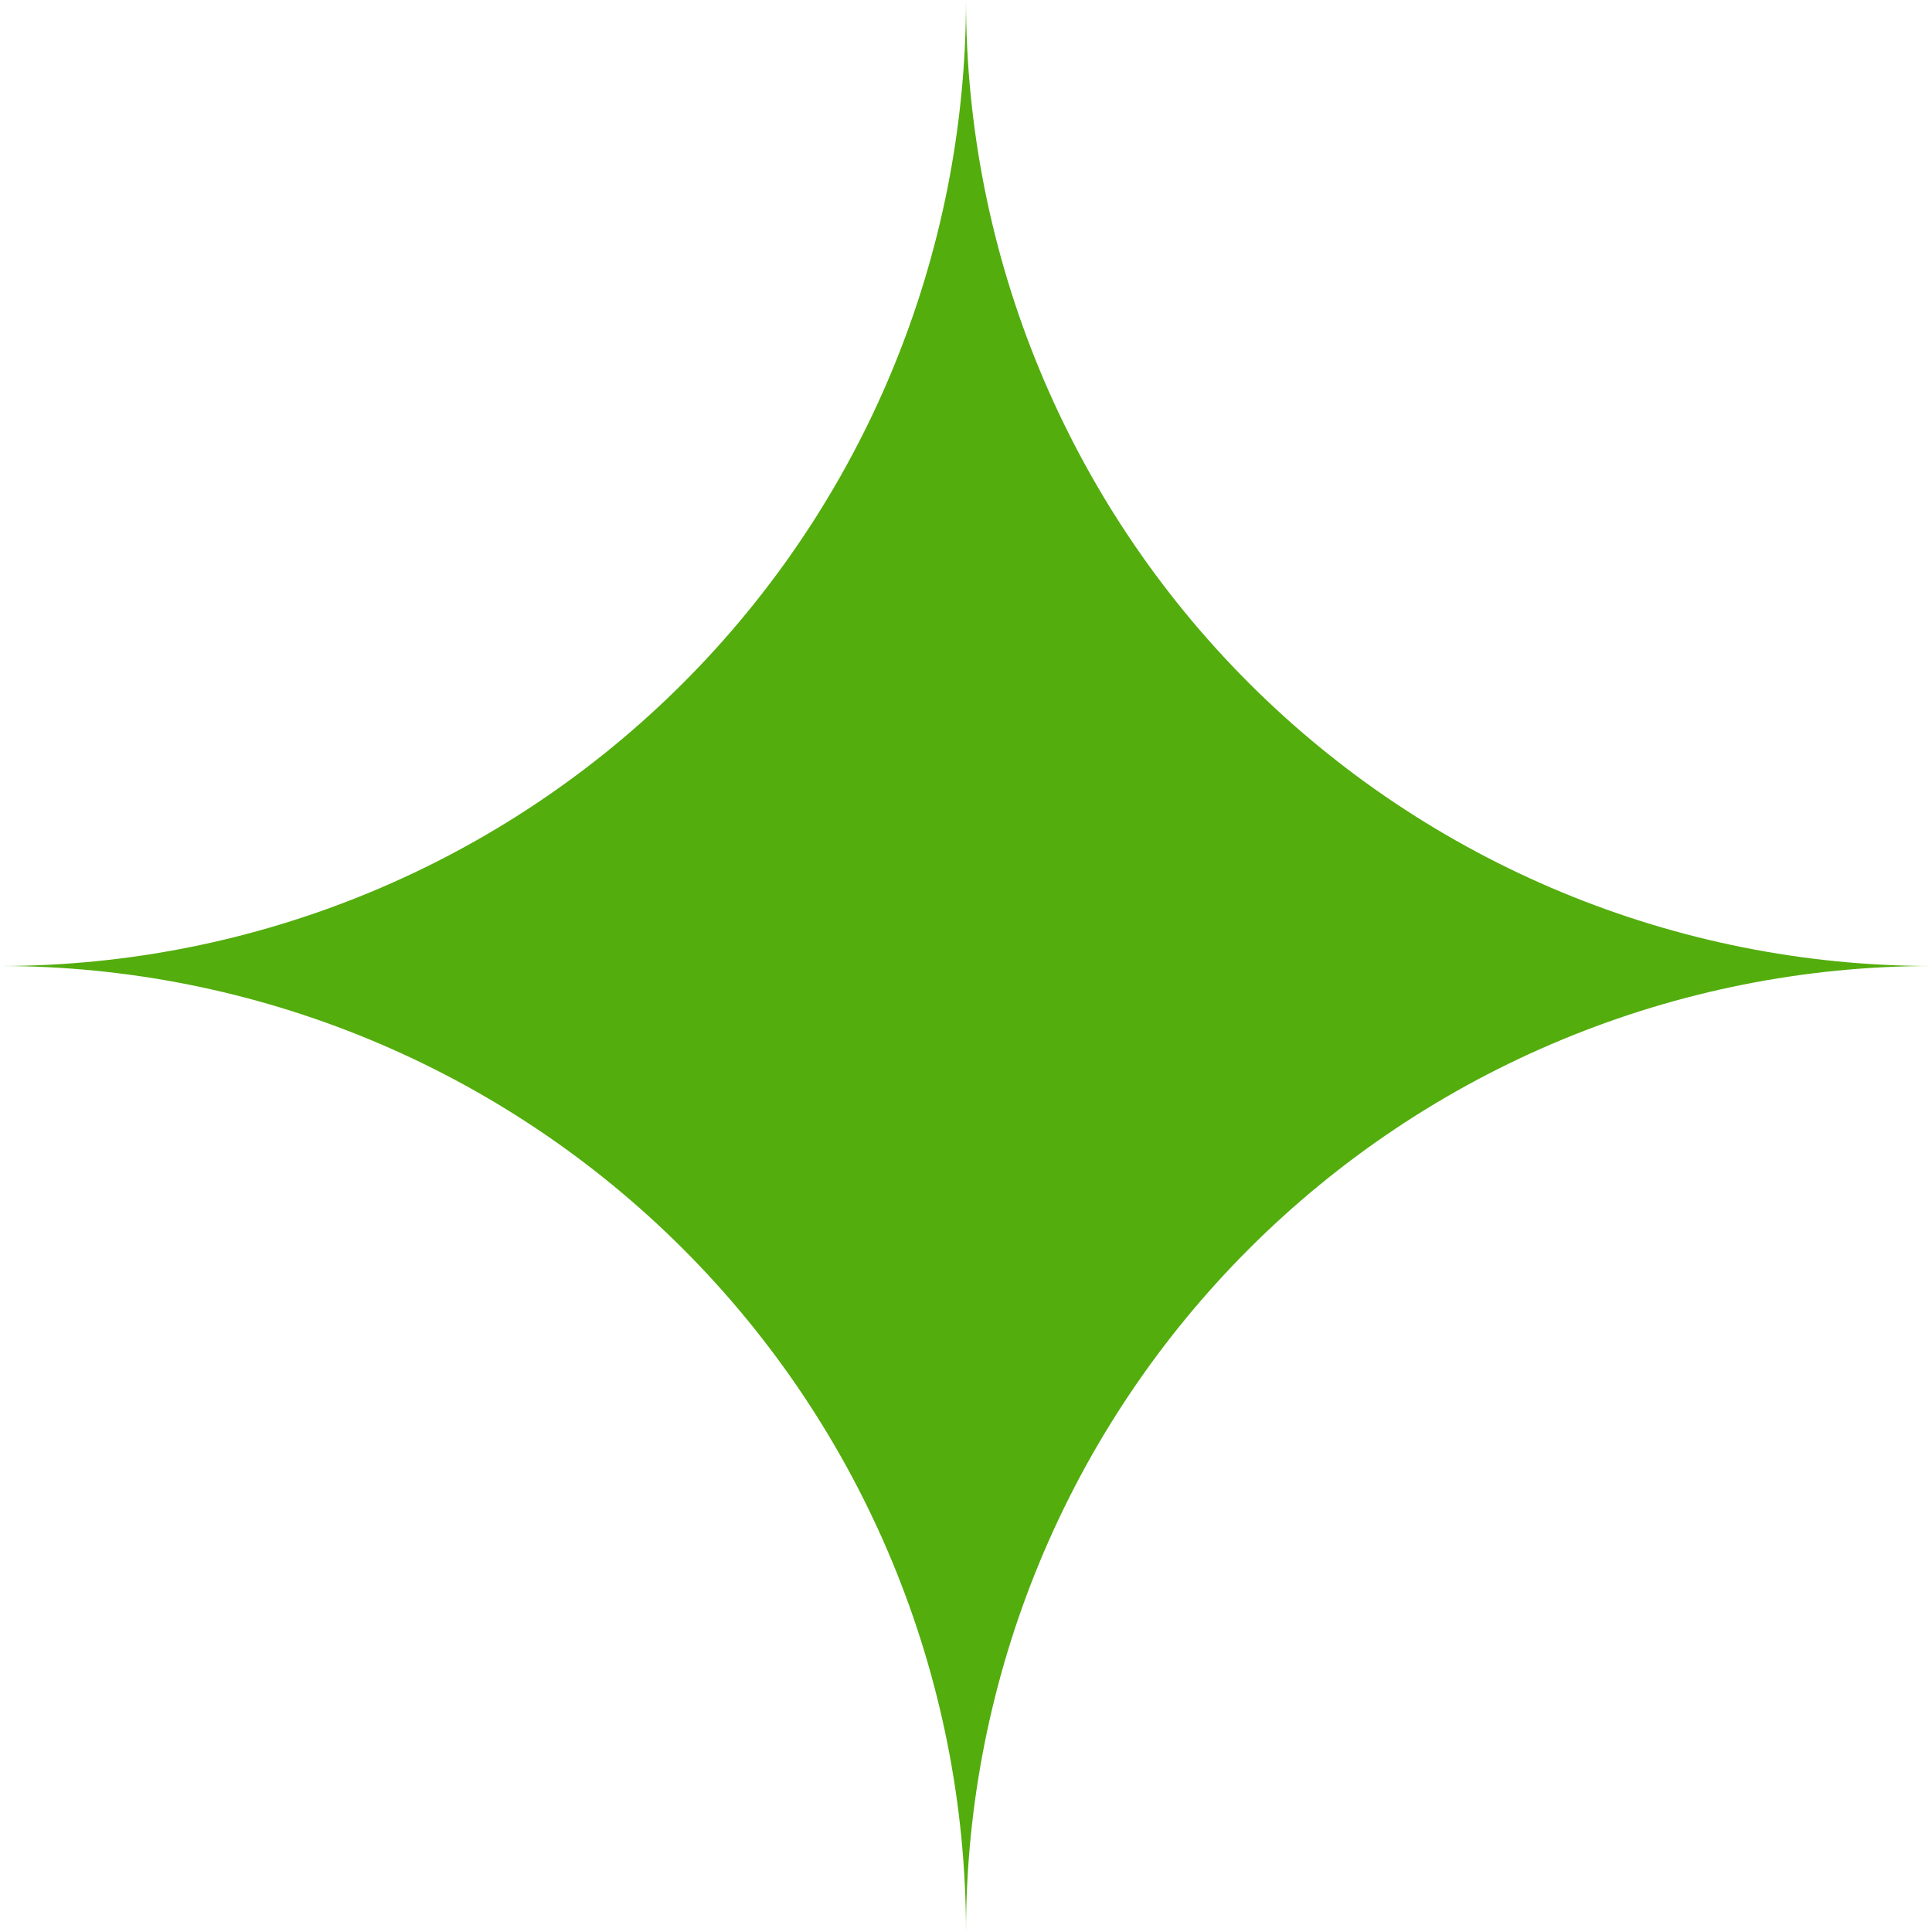 <svg width="18" height="18" viewBox="0 0 18 18" fill="none" xmlns="http://www.w3.org/2000/svg">
<path fill-rule="evenodd" clip-rule="evenodd" d="M0 0H18L9 8.45721e-06C9 1.182 9.233 2.352 9.685 3.444C10.137 4.536 10.8 5.528 11.636 6.364C12.472 7.2 13.464 7.863 14.556 8.315C15.644 8.766 16.811 8.999 17.989 9C16.811 9.001 15.644 9.234 14.556 9.685C13.464 10.137 12.472 10.8 11.636 11.636C10.8 12.472 10.137 13.464 9.685 14.556C9.233 15.648 9 16.818 9 18H18H9C9 16.818 8.767 15.648 8.315 14.556C7.863 13.464 7.2 12.472 6.364 11.636C5.528 10.8 4.536 10.137 3.444 9.685C2.355 9.234 1.188 9.001 0.009 9C1.188 8.999 2.355 8.766 3.444 8.315C4.536 7.863 5.528 7.2 6.364 6.364C7.2 5.528 7.863 4.536 8.315 3.444C8.767 2.352 9 1.182 9 9.244e-06H1.8488e-05L1.77012e-05 9L0.009 9H1.80946e-05V18H0V0ZM18 9V18H18V9C18 9 18 9 18 9V9.244e-06L18 0V9C17.996 9 17.993 9 17.989 9C17.993 9 17.996 9 18 9ZM18 9V9H18V9H18Z" fill="#53AD0D"/>
</svg>
